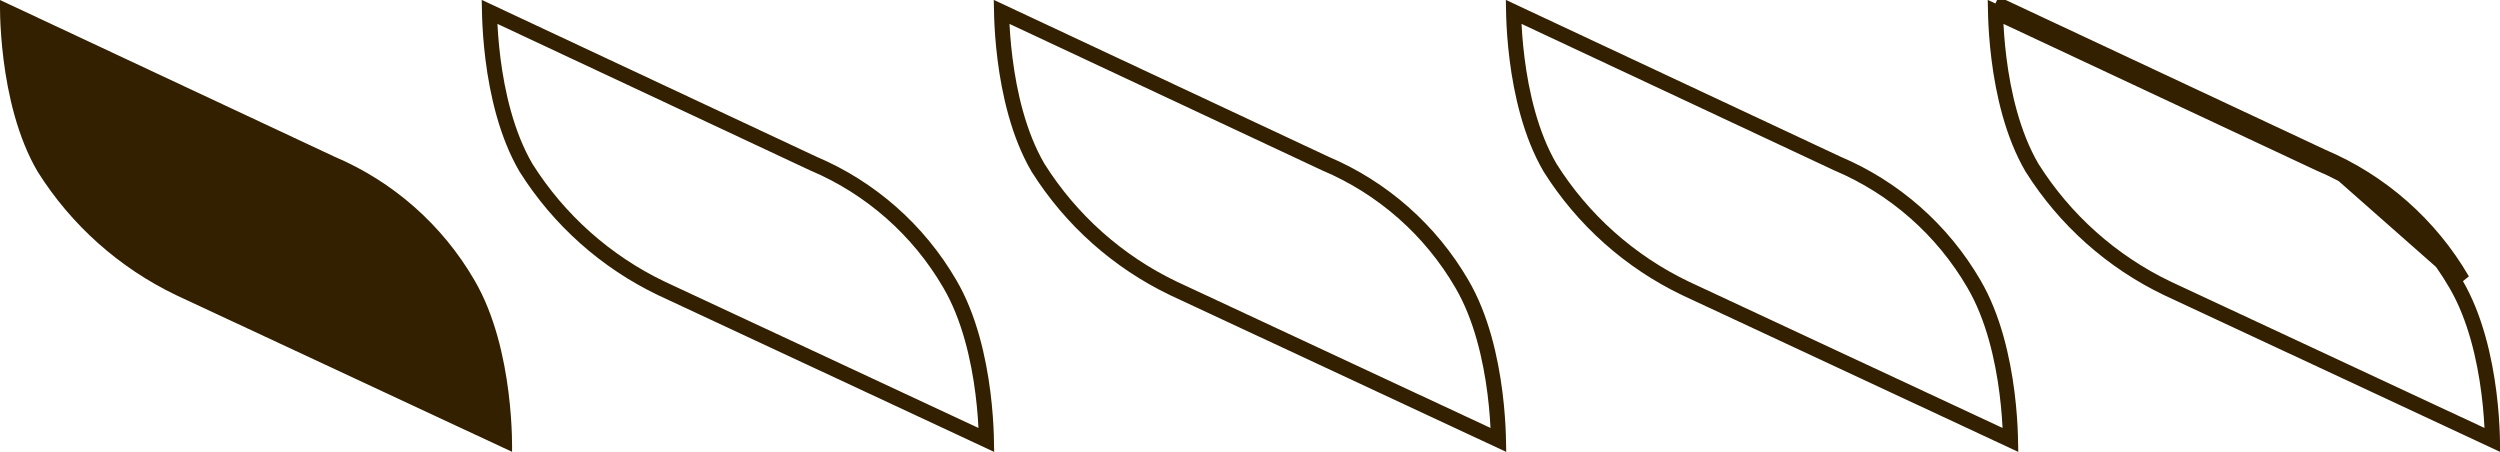 <svg width="166" height="30" viewBox="0 0 166 30" fill="none" xmlns="http://www.w3.org/2000/svg">
<g clip-path="url(#clip0_1_4)">
<path d="M31.5 18.6C29.369 14.932 26.106 12.055 22.2 10.4L-2.70668e-05 0C-2.70668e-05 0 -0.2 6.8 2.5 11.4C4.731 14.947 7.921 17.79 11.7 19.6L34 30C34 30 34.2 23.2 31.5 18.6Z" fill="#322000"/>
<path d="M154.2 10.4C158.106 12.055 161.369 14.932 163.5 18.6L154.2 10.4ZM154.2 10.4L132.497 0.233L154.2 10.4ZM63.068 18.851L63.069 18.853C64.368 21.067 64.982 23.838 65.266 26.088C65.408 27.207 65.466 28.185 65.489 28.882C65.493 29.001 65.496 29.112 65.498 29.214L43.916 19.149C43.915 19.149 43.914 19.148 43.914 19.148C40.223 17.379 37.108 14.603 34.927 11.14C33.63 8.927 33.017 6.159 32.733 3.912C32.592 2.793 32.534 1.815 32.511 1.118C32.507 0.999 32.504 0.889 32.502 0.787L53.988 10.853L53.996 10.857L54.005 10.86C57.811 12.473 60.991 15.277 63.068 18.851ZM97.068 18.851L97.069 18.853C98.368 21.067 98.982 23.838 99.266 26.088C99.408 27.207 99.466 28.185 99.489 28.882C99.493 29.001 99.496 29.112 99.498 29.214L77.916 19.149C77.915 19.149 77.914 19.148 77.914 19.148C74.223 17.38 71.108 14.604 68.927 11.14C67.63 8.927 67.017 6.159 66.734 3.912C66.592 2.793 66.534 1.815 66.511 1.118C66.507 0.999 66.504 0.889 66.502 0.787L87.988 10.853L87.996 10.857L88.005 10.86C91.811 12.473 94.991 15.277 97.068 18.851ZM131.068 18.851L131.069 18.853C132.368 21.067 132.982 23.838 133.266 26.088C133.408 27.207 133.466 28.185 133.489 28.882C133.493 29.001 133.496 29.112 133.498 29.214L111.916 19.149C111.915 19.149 111.914 19.148 111.914 19.148C108.223 17.379 105.108 14.603 102.927 11.14C101.63 8.927 101.017 6.159 100.734 3.912C100.592 2.793 100.534 1.815 100.511 1.118C100.507 0.999 100.504 0.889 100.502 0.787L121.988 10.853L121.996 10.857L122.005 10.86C125.811 12.473 128.991 15.277 131.068 18.851ZM163.068 18.851L163.069 18.853C164.368 21.067 164.982 23.838 165.266 26.088C165.408 27.207 165.466 28.185 165.489 28.882C165.493 29.001 165.496 29.112 165.498 29.214L143.916 19.149C143.915 19.149 143.914 19.148 143.914 19.148C140.223 17.379 137.108 14.603 134.927 11.14C133.63 8.927 133.017 6.159 132.734 3.912C132.592 2.793 132.534 1.815 132.511 1.118C132.507 0.999 132.504 0.889 132.502 0.787L153.988 10.853L153.996 10.857L154.005 10.86C157.811 12.473 160.991 15.277 163.068 18.851Z" stroke="#322000"/>
</g>
<defs>
<clipPath id="clip0_1_4">
<rect width="166" height="30" fill="white"/>
</clipPath>
</defs>
</svg>
